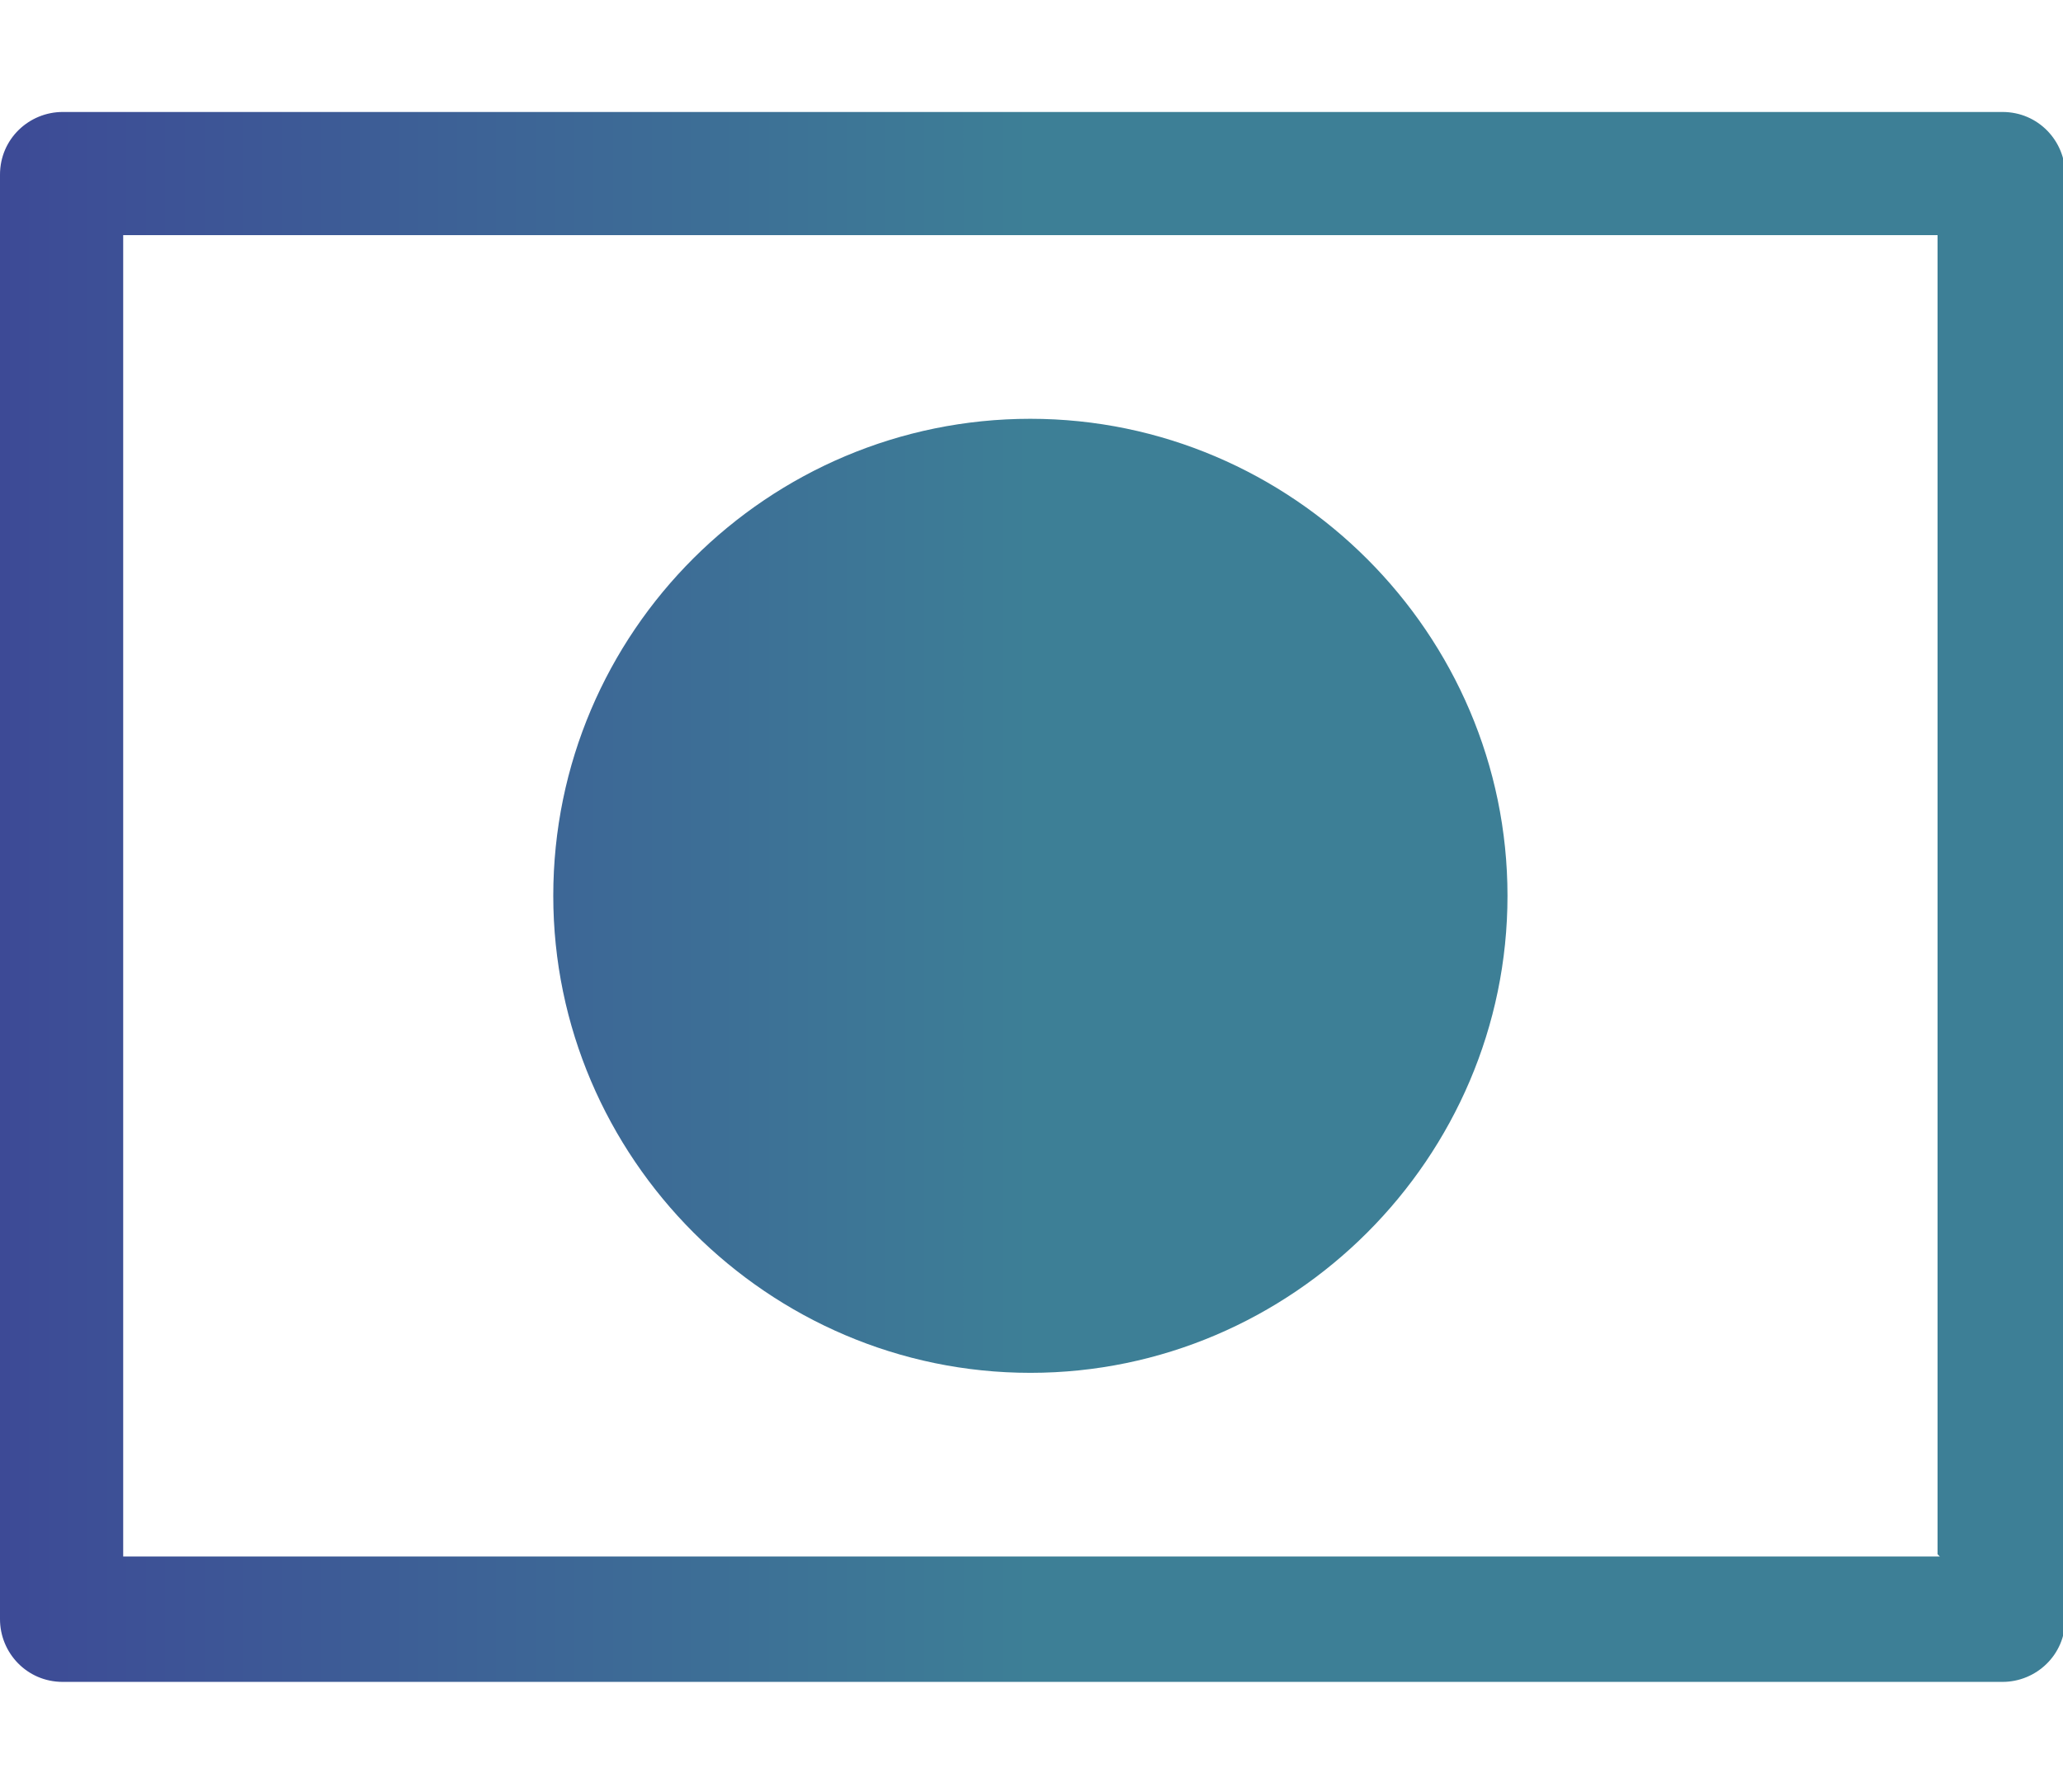<?xml version="1.0" encoding="UTF-8"?>
<svg id="_レイヤー_1" data-name="レイヤー_1" xmlns="http://www.w3.org/2000/svg" xmlns:xlink="http://www.w3.org/1999/xlink" version="1.1" viewBox="0 0 92.1 80">
  <!-- Generator: Adobe Illustrator 29.5.1, SVG Export Plug-In . SVG Version: 2.1.0 Build 141)  -->
  <defs>
    <style>
      .st0 {
        fill: url(#_名称未設定グラデーション_42);
      }
    </style>
    <linearGradient id="_名称未設定グラデーション_42" data-name="名称未設定グラデーション 42" x1="0" y1="40" x2="92.1" y2="40" gradientUnits="userSpaceOnUse">
      <stop offset="0" stop-color="#3d4a96"/>
      <stop offset=".5" stop-color="#3d7f96"/>
    </linearGradient>
  </defs>
  <path class="st0" d="M89.4,5H2.8c-1.5,0-2.8,1.2-2.8,2.8v64.5c0,1.5,1.2,2.8,2.8,2.8h86.6c1.5,0,2.8-1.2,2.8-2.8V7.8c0-1.5-1.2-2.8-2.8-2.8ZM86.6,69.5H5.5V10.5h81v58.9ZM24.7,40c0-11.8,9.6-21.3,21.3-21.3s21.3,9.6,21.3,21.3-9.6,21.3-21.3,21.3-21.3-9.6-21.3-21.3Z"/>
</svg>